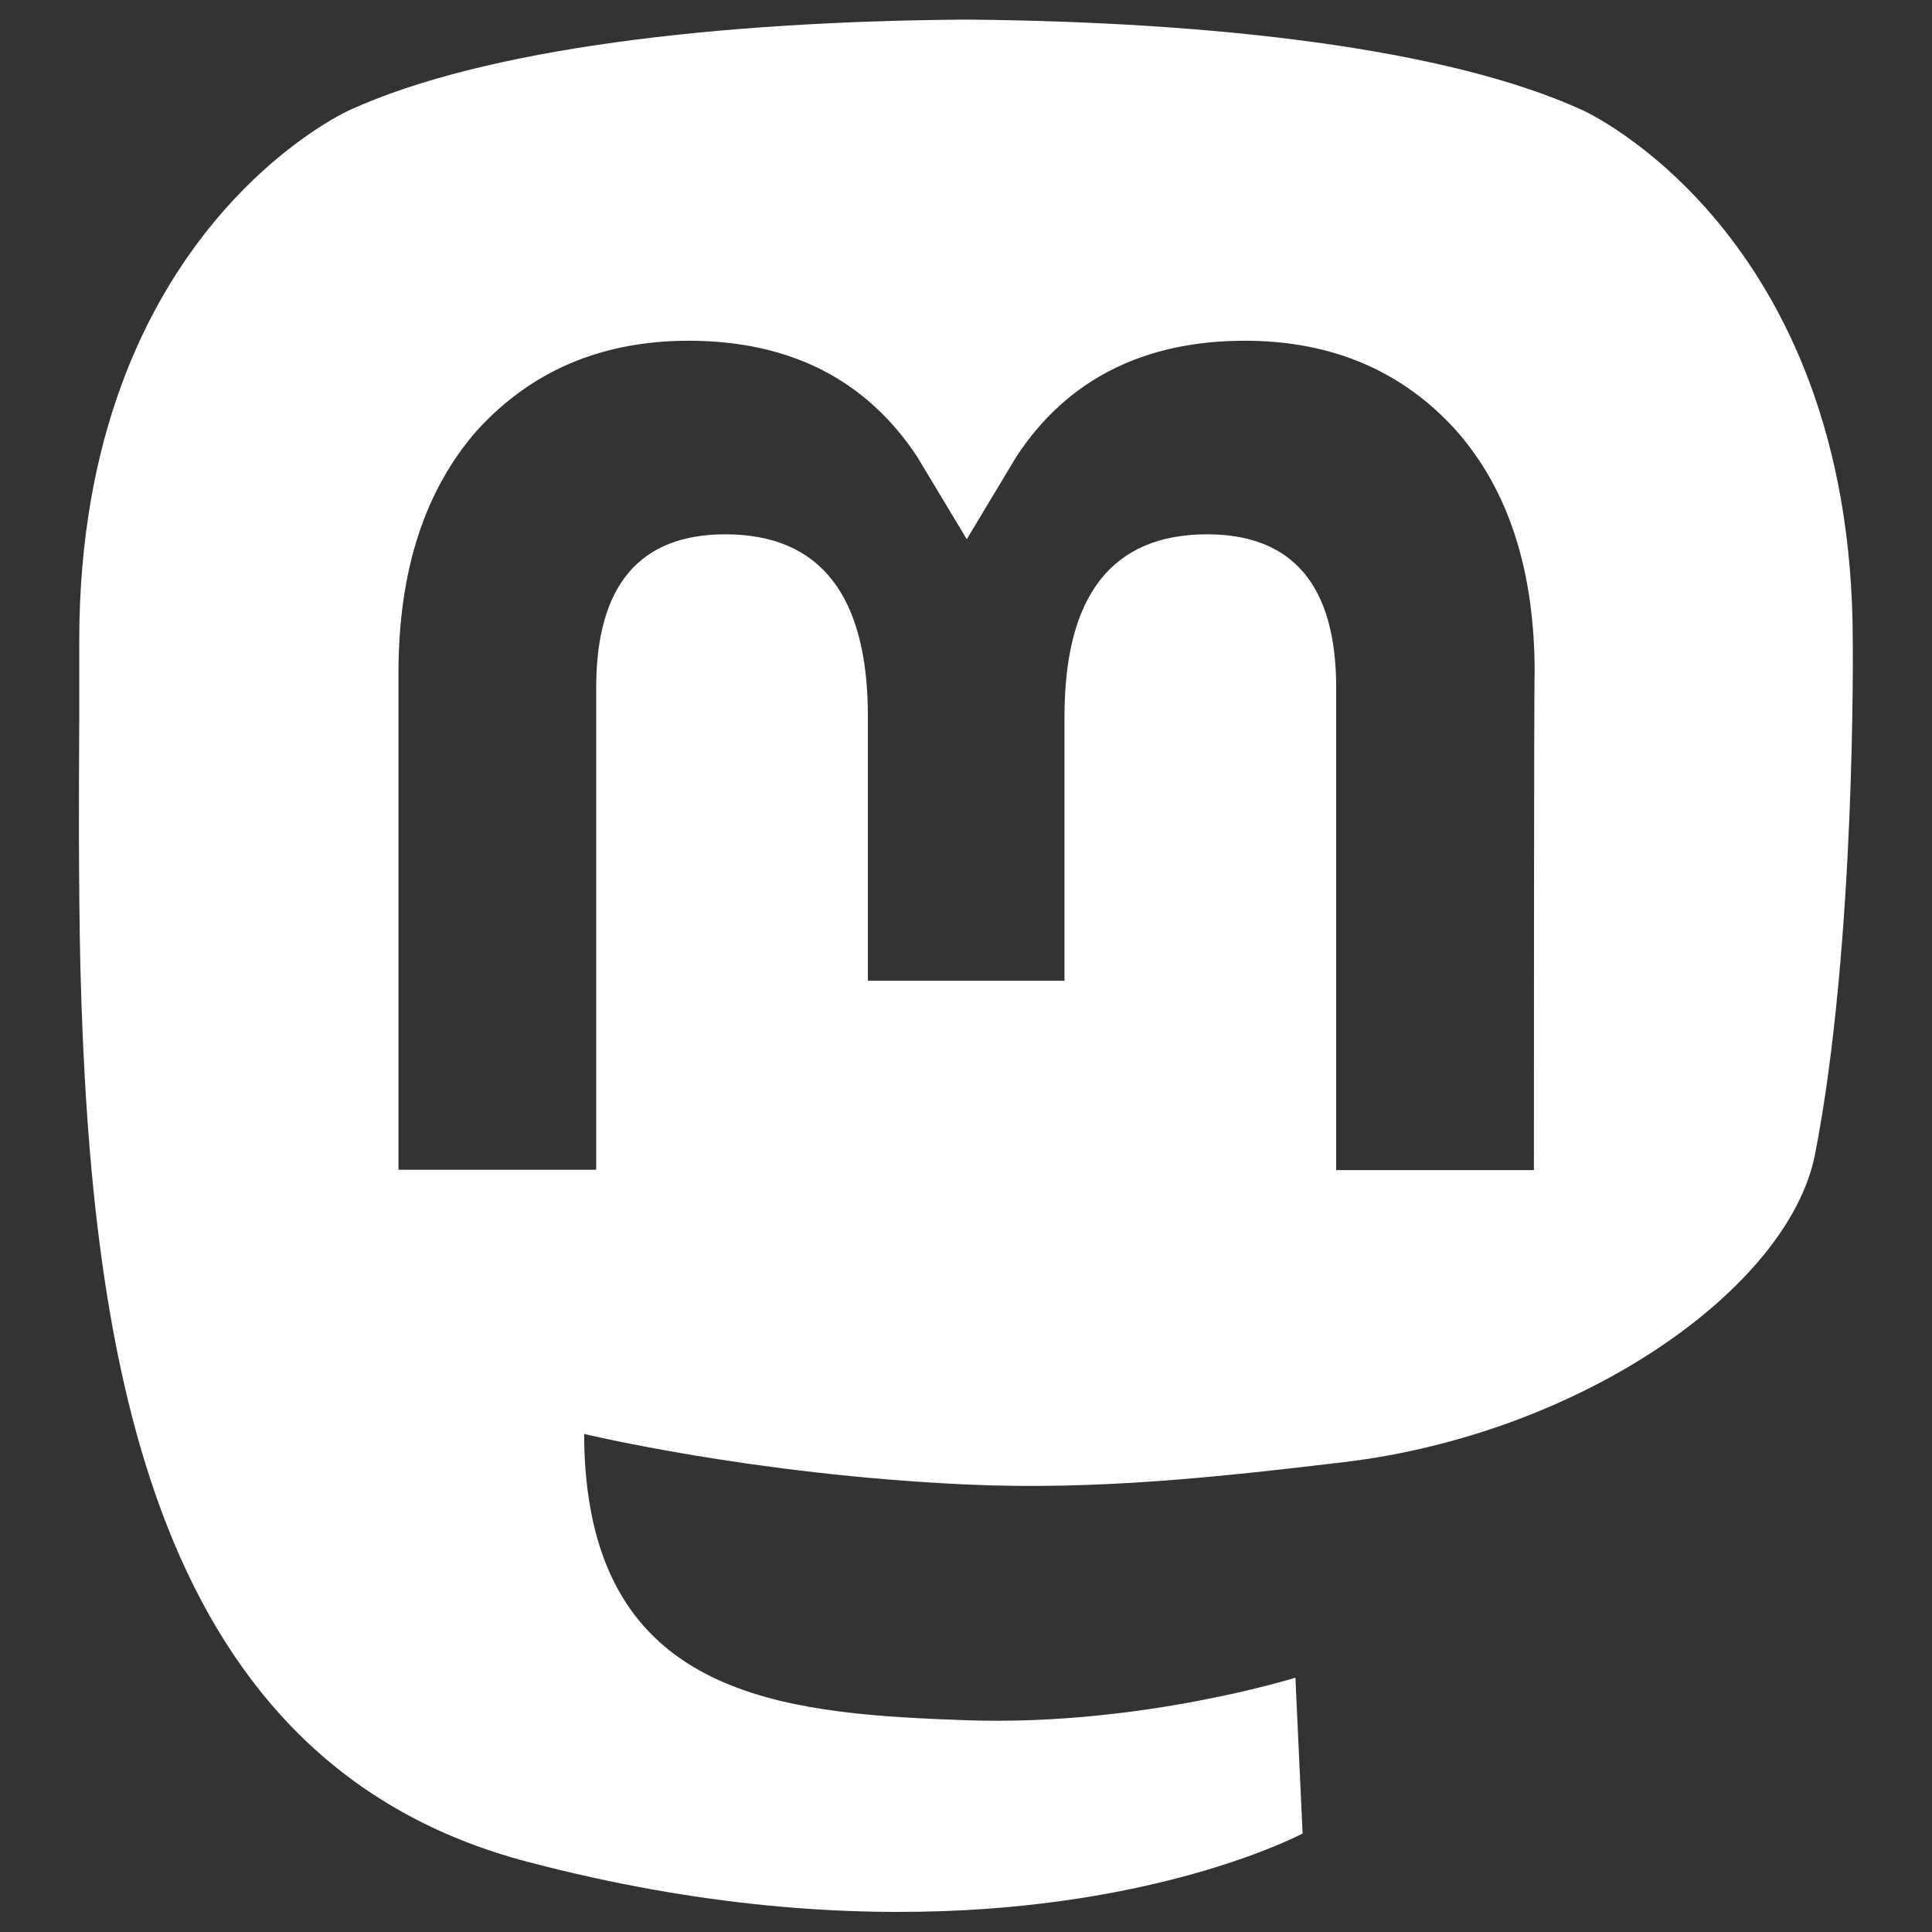 <?xml version="1.0" encoding="utf-8"?>
<!-- Generator: Adobe Illustrator 27.8.1, SVG Export Plug-In . SVG Version: 6.00 Build 0)  -->
<svg version="1.1" id="Ebene_1" xmlns="http://www.w3.org/2000/svg" xmlns:xlink="http://www.w3.org/1999/xlink" x="0px" y="0px"
	 viewBox="0 0 512 512" style="enable-background:new 0 0 512 512;" xml:space="preserve">
<rect x="0" y="0" width="512" height="512" fill="#333333" stroke="none"/>
<style type="text/css">
	.st0{fill:#FFFFFF;}
</style>
<path class="st0" d="M356,387.5c63.2-7.5,118.1-46.2,125-81.6c10.9-55.7,10-136,10-136c0-108.7-71.6-140.7-71.6-140.7
	c-36.1-16.5-98.1-23.4-162.6-24h-1.6c-64.5,0.5-126.5,7.5-162.6,24c0,0-71.6,31.9-71.6,140.7L21,190.7c-0.1,20.1-0.2,42.3,0.3,65.5
	C24,362.6,41,467.4,139.8,493.4c45.6,12,84.7,14.5,116.2,12.8c57.1-3.1,89.2-20.3,89.2-20.3l-1.9-41.3c0,0-40.8,12.8-86.7,11.3
	c-45.4-1.6-93.4-4.9-100.8-60.4c-0.7-5.2-1-10.3-1-15.5c0,0,44.6,10.8,101.2,13.4C290.7,395,323.1,391.4,356,387.5L356,387.5z
	 M406.5,310.1h-52.4V182.2c0-26.9-11.4-40.6-34.2-40.6c-25.2,0-37.8,16.2-37.8,48.3v70h-52.1v-70c0-32.1-12.6-48.3-37.8-48.3
	c-22.8,0-34.2,13.7-34.2,40.6V310h-52.4V178.3c0-26.9,6.9-48.3,20.7-64.1c14.3-15.8,33-23.9,56.2-23.9c26.8,0,47.1,10.3,60.6,30.8
	l13.1,21.8l13.1-21.8c13.4-20.5,33.8-30.8,60.6-30.8c23.2,0,41.9,8.1,56.1,23.9c13.9,15.8,20.7,37.2,20.7,64.1
	C406.5,178.3,406.5,310.1,406.5,310.1z"/>
</svg>